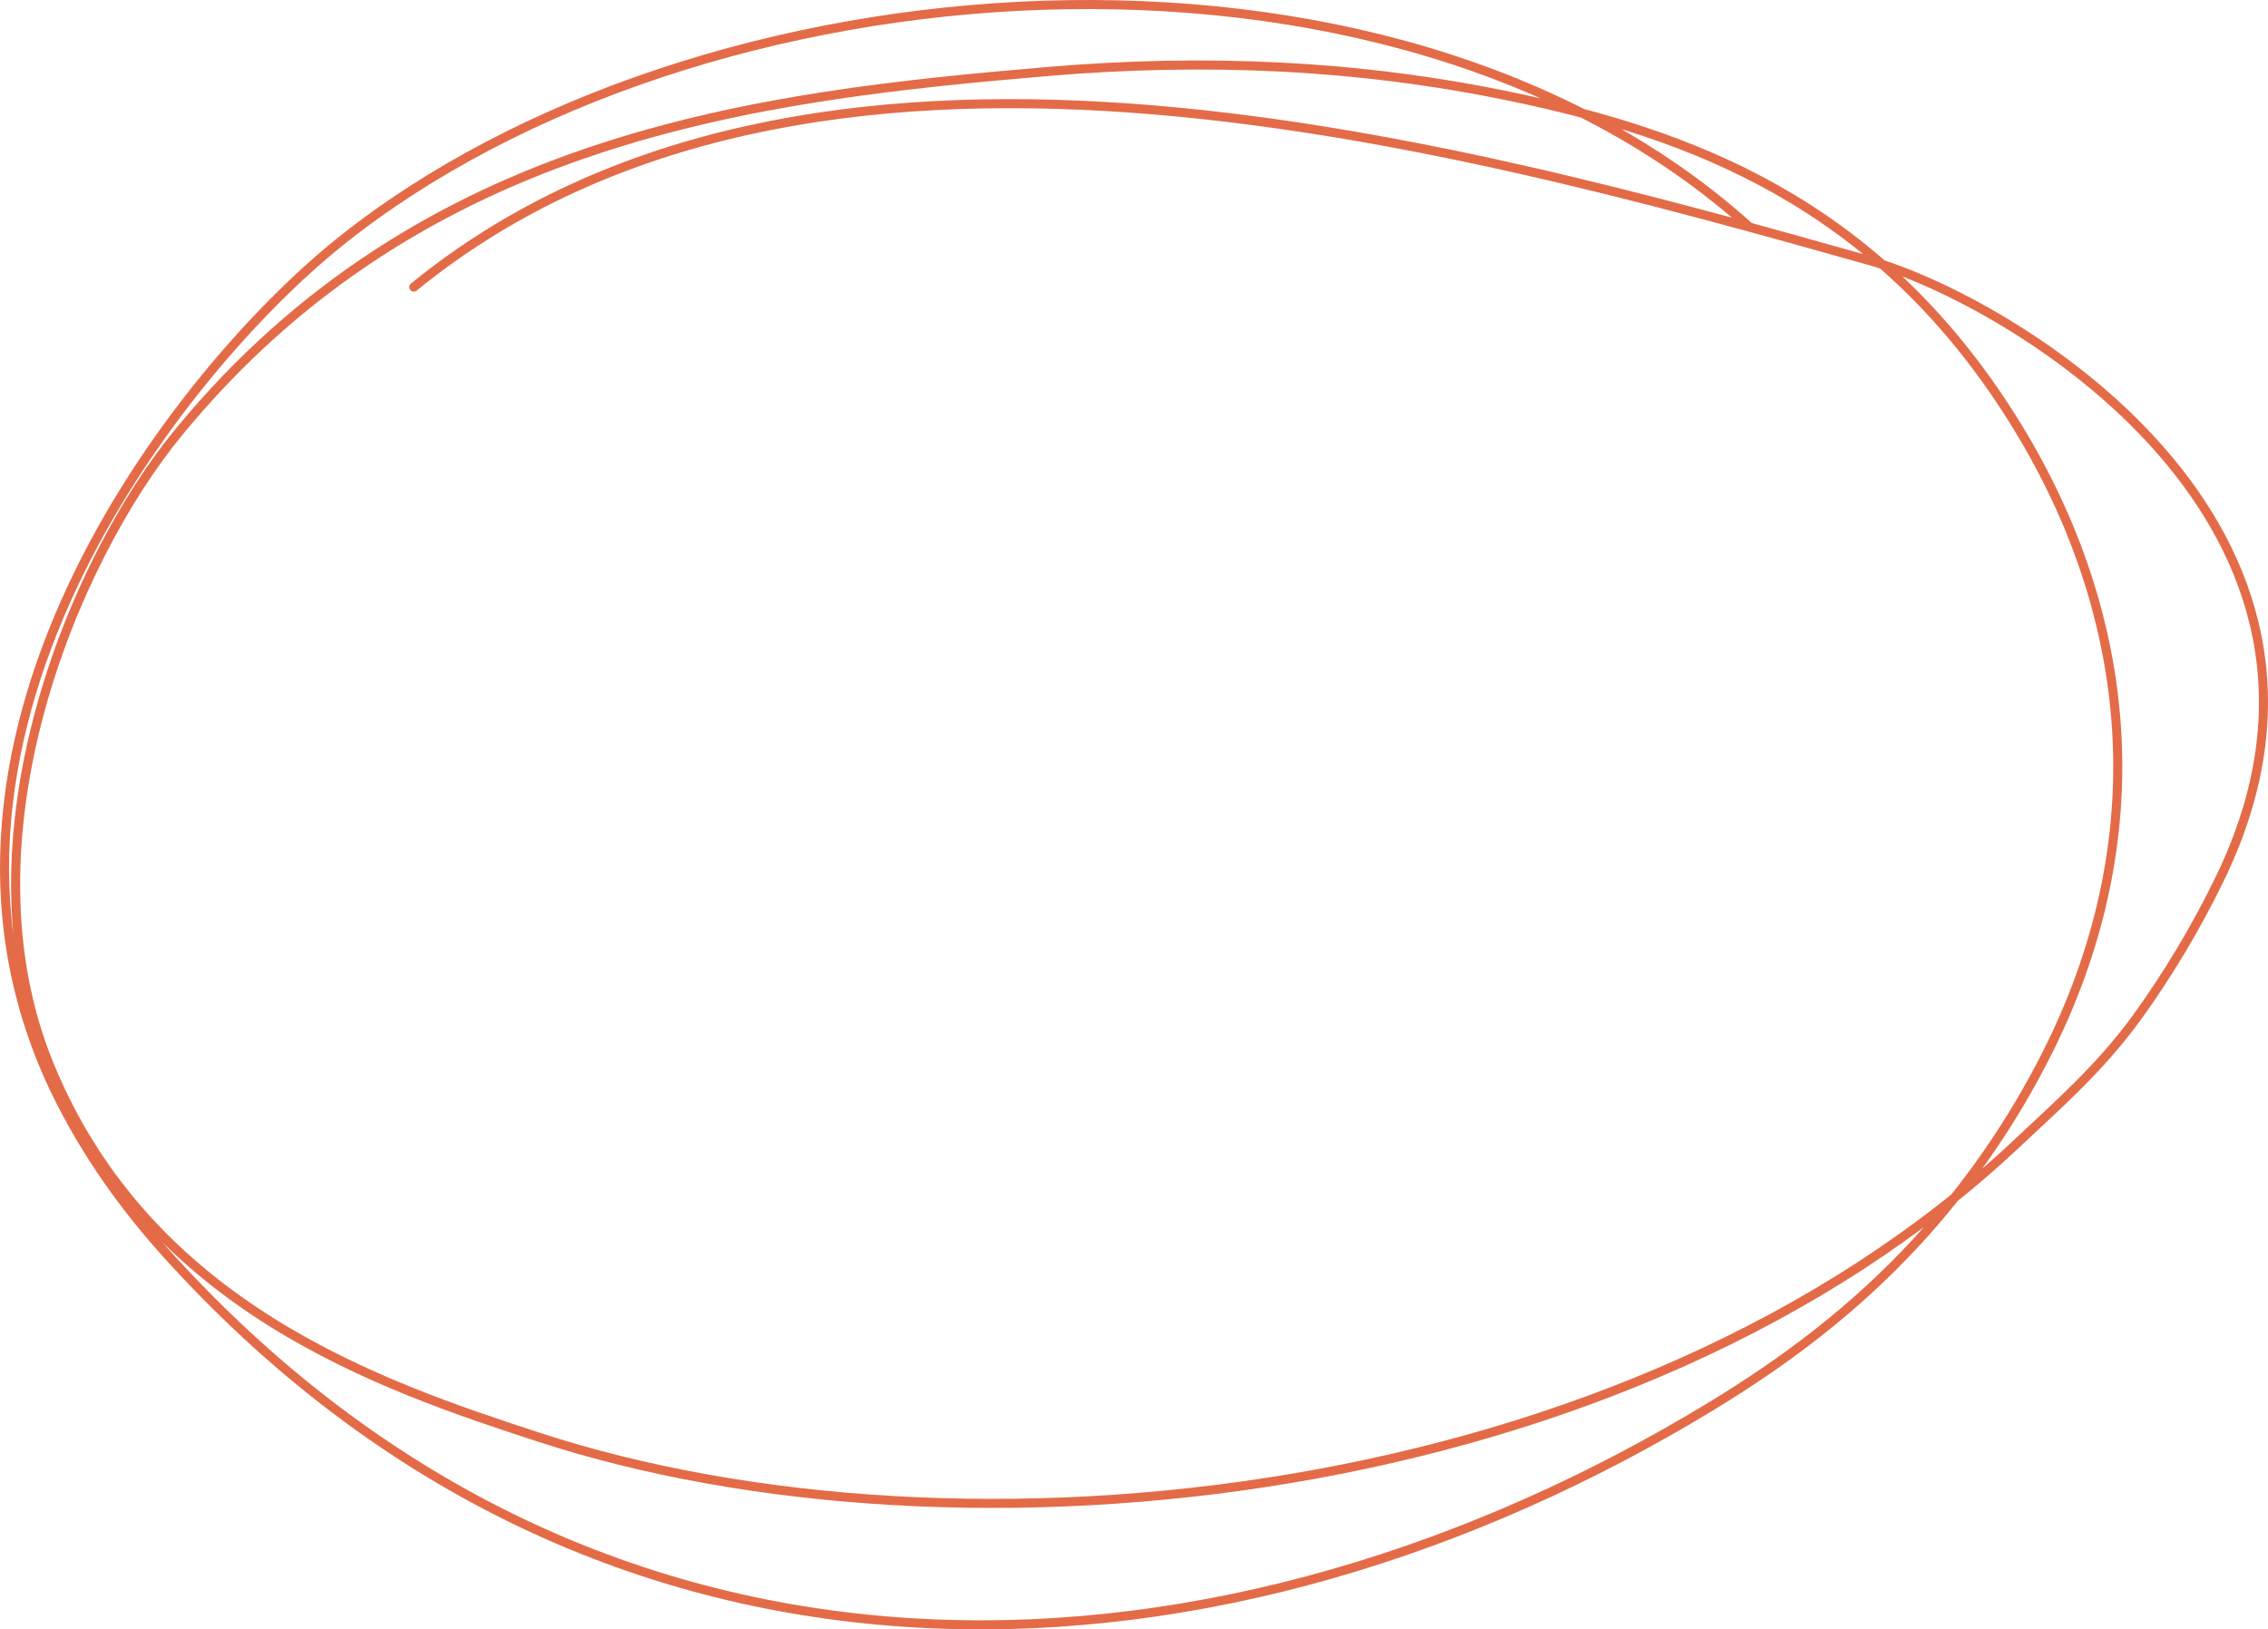 <?xml version="1.0" encoding="UTF-8"?> <svg xmlns="http://www.w3.org/2000/svg" width="501" height="360" viewBox="0 0 501 360" fill="none"> <path d="M386.492 50.191C306.869 -21.8 153.763 -9.62 75.174 53.375C39.382 82.066 -26.617 165.197 13.544 243.684C20.627 257.528 29.237 268.774 38.145 278.506C136.184 385.603 272.922 374.696 378.139 310.614C393.831 301.057 409.272 289.711 423.479 274.291C434.104 262.758 444.376 248.464 452.65 231.782C476.871 182.947 470.544 133.8 444.484 92.398C414.27 44.395 372.953 29.52 333.967 21.373C299.877 14.249 265.829 12.881 231.577 15.789C167.341 21.241 93.312 29.915 39.437 95.543C15.905 124.209 -9.376 185.462 10.795 235.038C32.652 288.759 84.19 306.154 118.854 317.49C212.368 348.072 360.333 332.908 445.513 252.655C454.698 244 464.004 235.935 472.221 224.555C478.713 215.562 484.93 205.309 490.323 194.212C528.54 115.571 443.261 66.126 413.185 57.634C318.571 30.922 178.538 -7.627 91.403 63.433" stroke="#E46B47" stroke-width="2" stroke-miterlimit="1.5" stroke-linecap="round" stroke-linejoin="round"></path> </svg> 